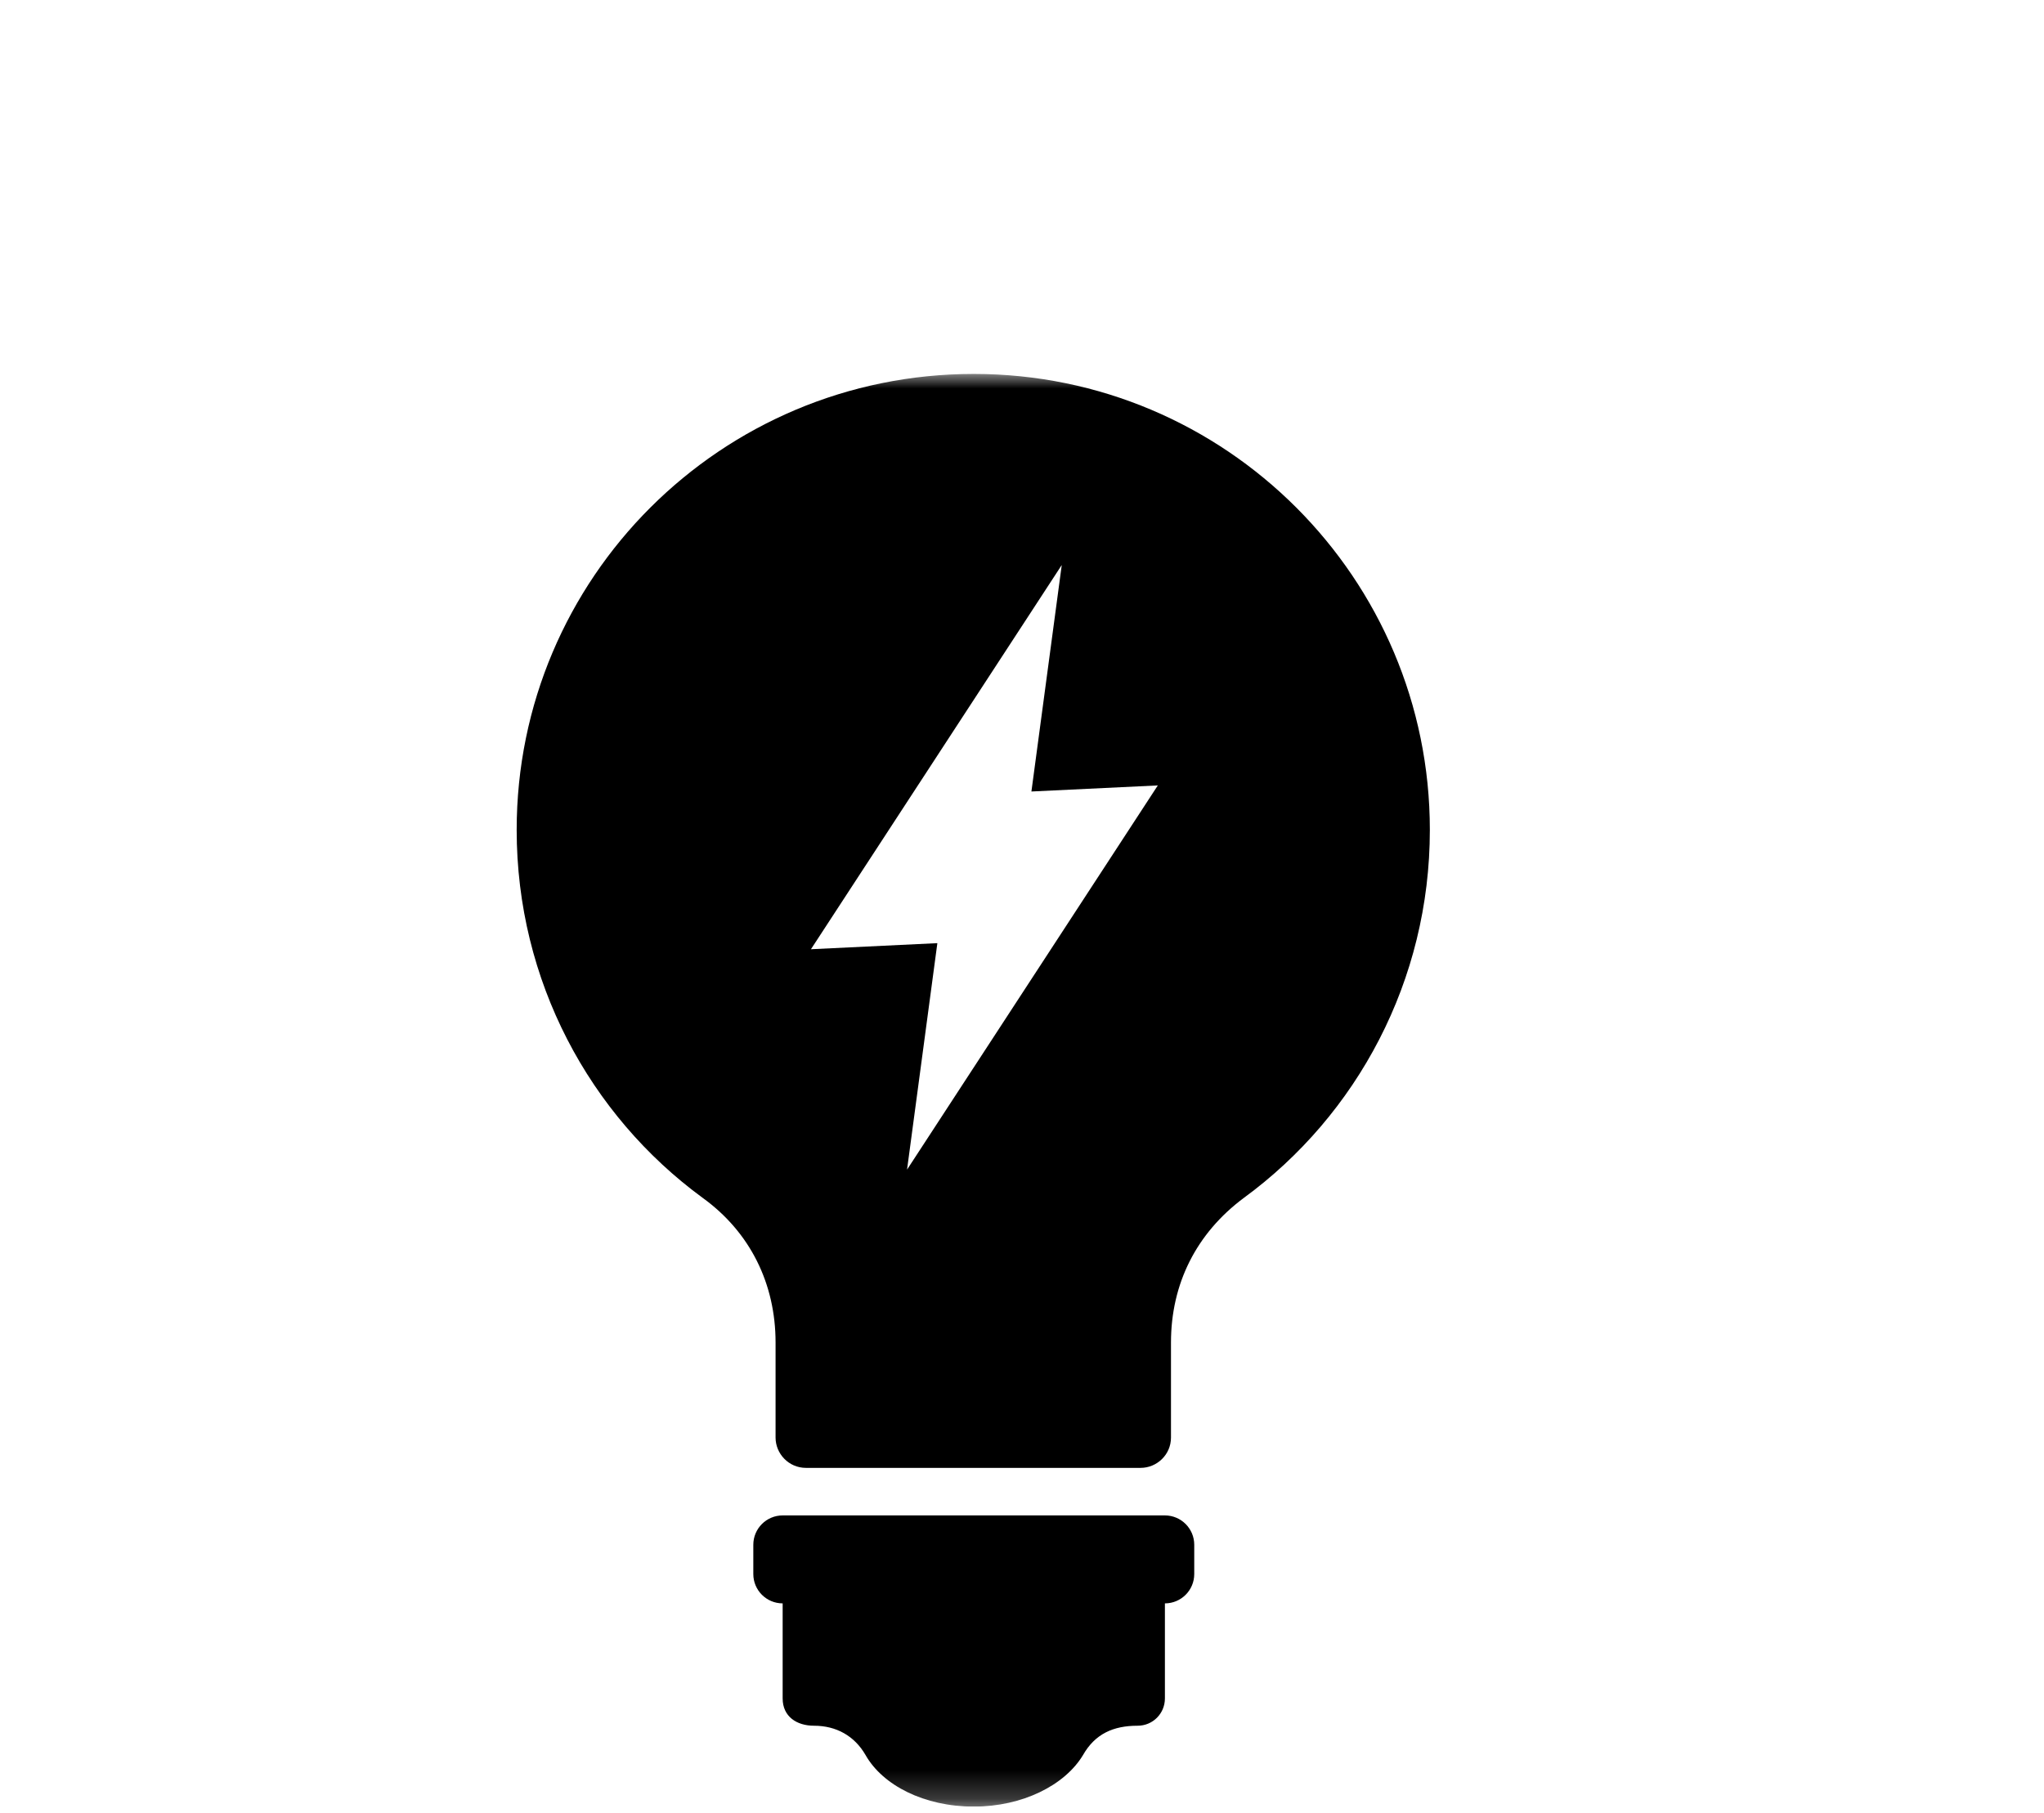 <svg width="71" height="63" viewBox="0 0 71 63" fill="none" xmlns="http://www.w3.org/2000/svg">
<g clip-path="url(#clip0_345_1870)">
<mask id="mask0_345_1870" style="mask-type:luminance" maskUnits="userSpaceOnUse" x="8" y="12" width="51" height="51">
<path d="M58.695 12.992H8.919V62.768H58.695V12.992Z" fill="white"/>
</mask>
<g mask="url(#mask0_345_1870)">
<path fill-rule="evenodd" clip-rule="evenodd" d="M33.825 62.769C32.104 62.769 30.663 62.031 30.066 60.978C29.68 60.31 29.047 59.959 28.275 59.959C27.677 59.959 27.186 59.643 27.186 59.01V55.708C26.624 55.708 26.167 55.252 26.167 54.69V53.671C26.167 53.109 26.624 52.652 27.186 52.652H40.464C41.026 52.652 41.483 53.109 41.483 53.671V54.69C41.483 55.252 41.026 55.708 40.464 55.708V59.01C40.464 59.537 40.042 59.959 39.516 59.959C38.672 59.959 38.04 60.24 37.619 60.978C36.986 62.031 35.511 62.769 33.825 62.769Z" fill="black"/>
<path d="M33.825 12.992C25.043 12.992 17.947 20.088 17.947 28.835C17.947 34.069 20.476 38.741 24.411 41.621C26.062 42.816 26.94 44.607 26.94 46.645V49.947C26.94 50.508 27.397 51 27.994 51H39.621C40.183 51 40.675 50.544 40.675 49.947V46.645C40.675 44.607 41.553 42.851 43.204 41.621C47.138 38.741 49.667 34.069 49.667 28.835C49.667 20.088 42.572 12.992 33.825 12.992ZM40.218 27.289L31.507 40.638L32.56 32.769C31.05 32.839 29.645 32.91 28.169 32.98L36.881 19.631L35.827 27.5C37.303 27.43 38.743 27.359 40.218 27.289Z" fill="black"/>
</g>
</g>
<defs>
<clipPath id="clip0_345_1870">
<rect width="71" height="62" fill="white" transform="translate(0 0.77)"/>
</clipPath>
</defs>
</svg>
